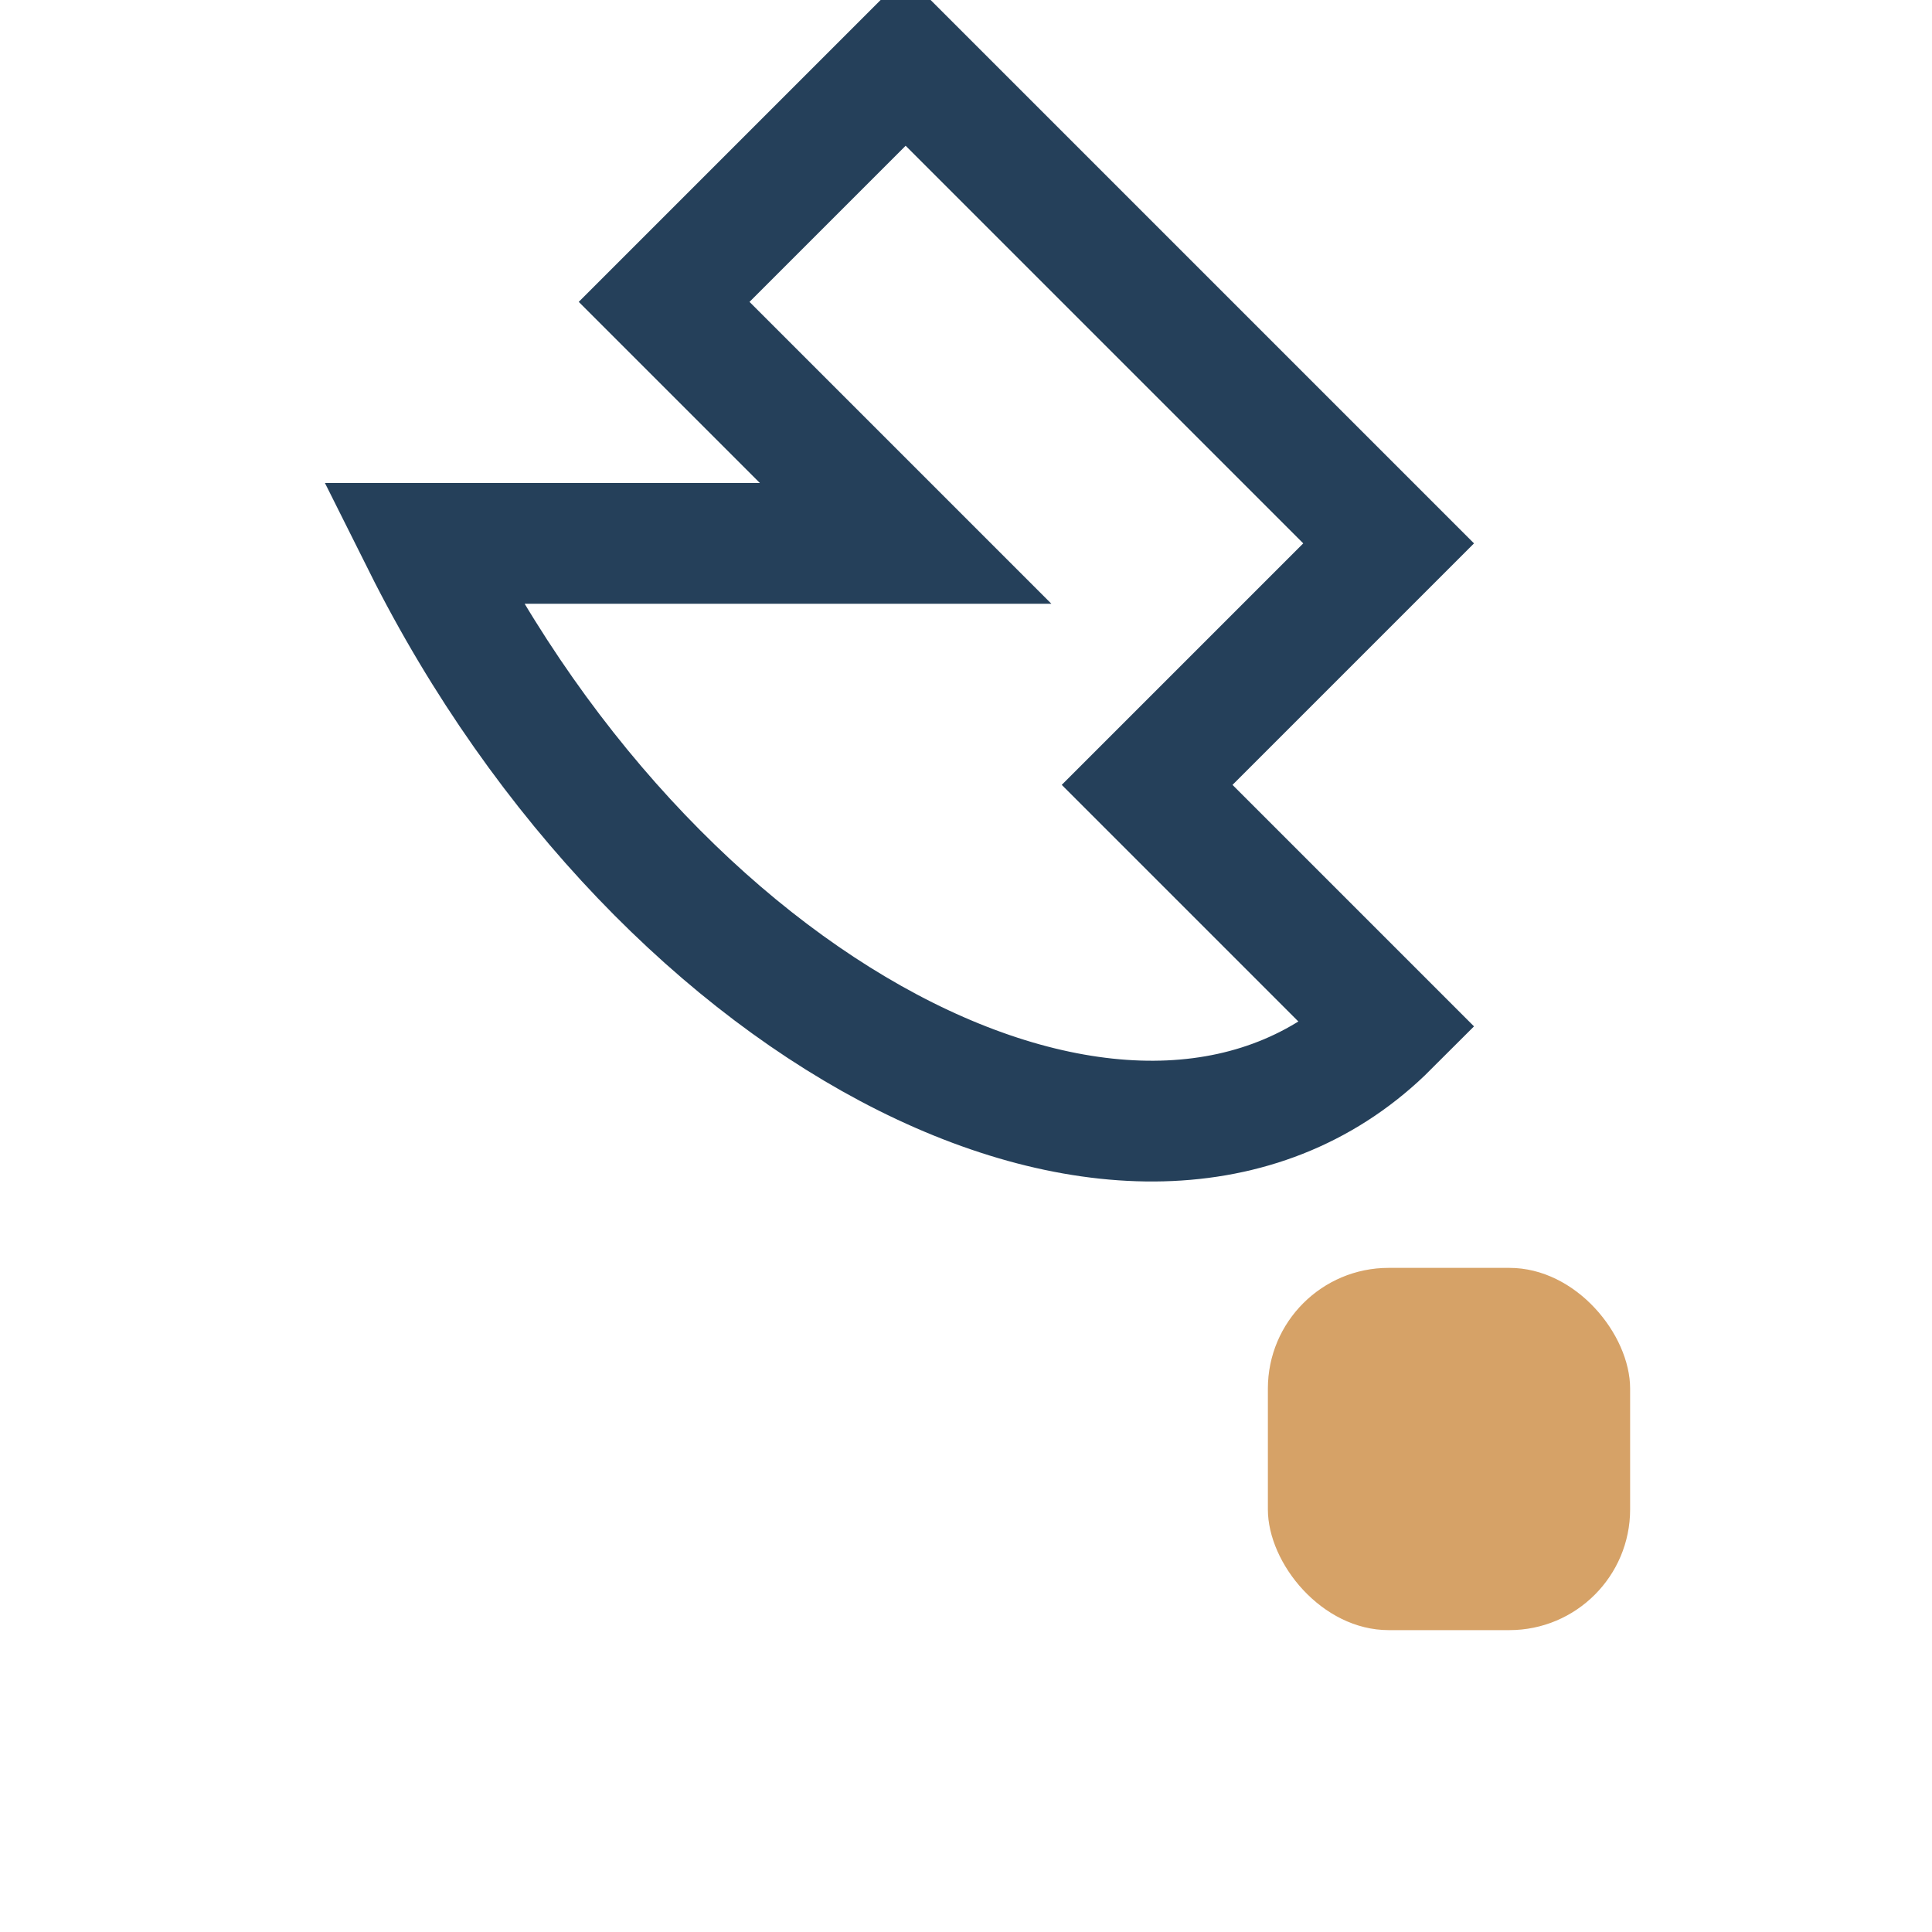 <?xml version="1.0" encoding="UTF-8"?>
<svg xmlns="http://www.w3.org/2000/svg" width="32" height="32" viewBox="0 0 32 32"><path d="M7 9c4 8 12 12 16 8l-4-4 4-4-8-8-4 4 4 4z" fill="none" stroke="#25405A" stroke-width="2"/><rect x="21" y="21" width="6" height="6" rx="2" fill="#D6A267"/></svg>